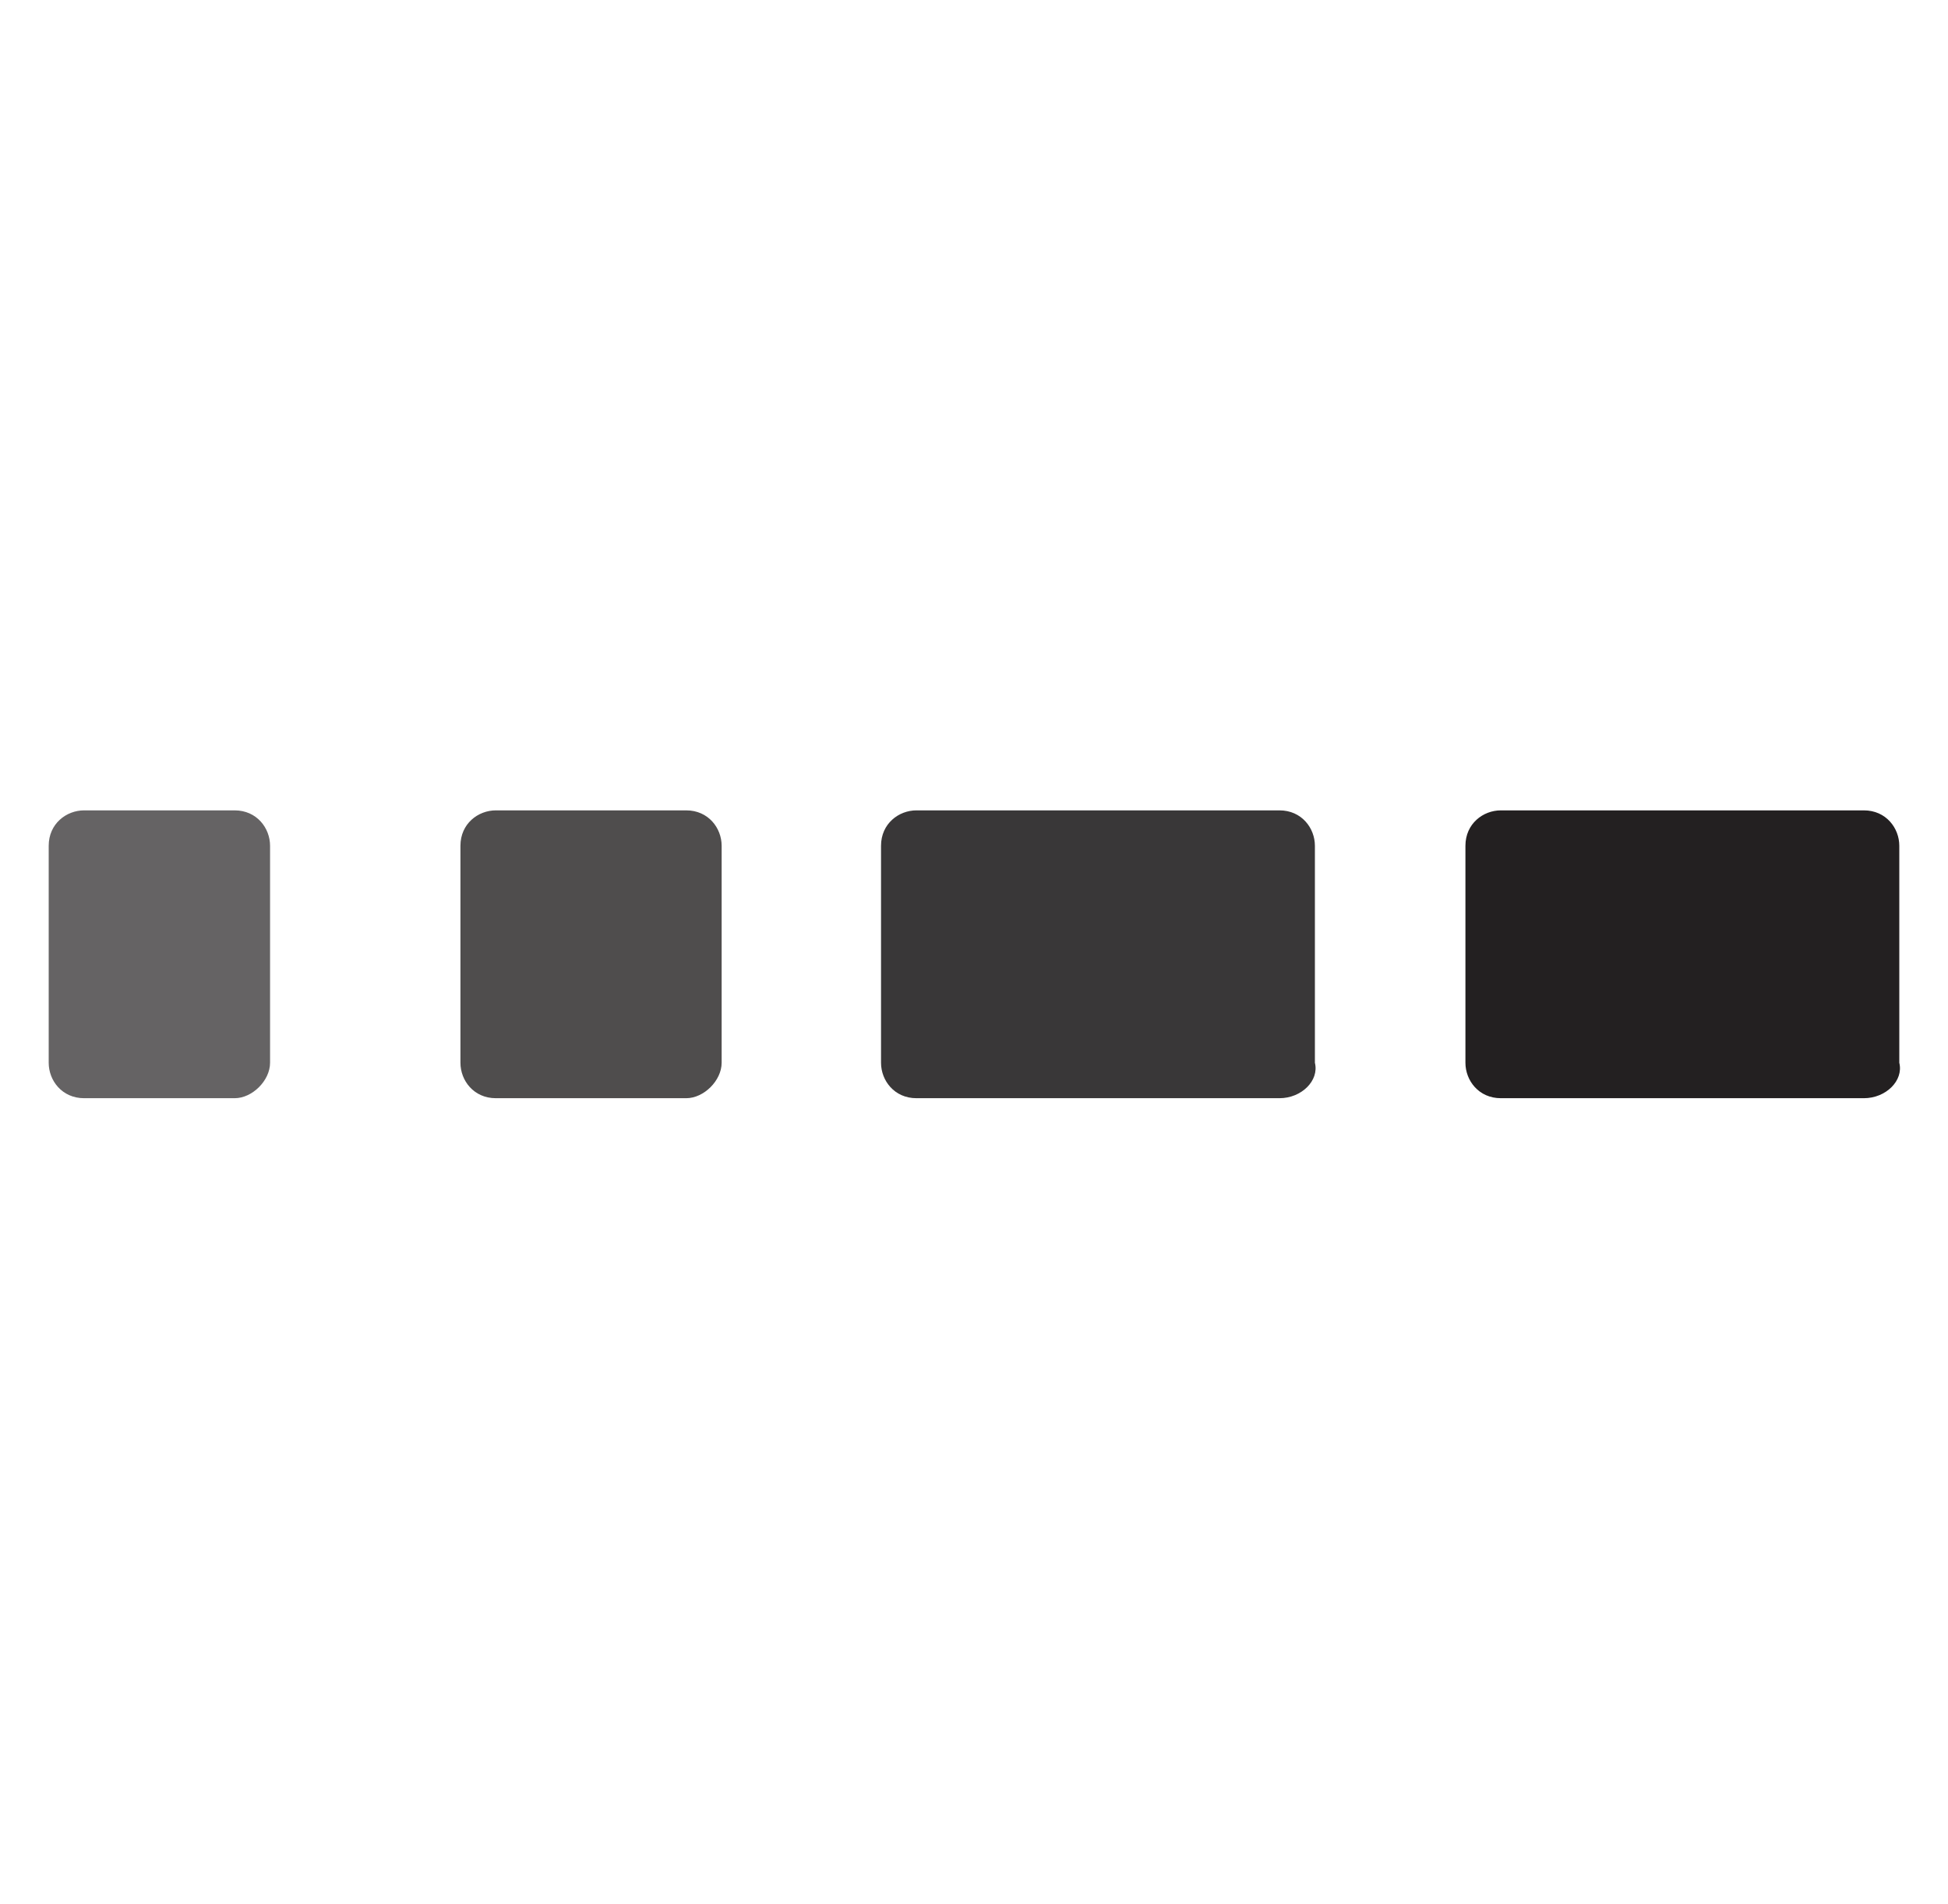 <?xml version="1.0" encoding="utf-8"?>
<!-- Generator: Adobe Illustrator 24.0.2, SVG Export Plug-In . SVG Version: 6.00 Build 0)  -->
<svg version="1.1" id="Layer_1" xmlns="http://www.w3.org/2000/svg" xmlns:xlink="http://www.w3.org/1999/xlink" x="0px" y="0px"
	 viewBox="0 0 44 43" style="enable-background:new 0 0 44 43;" xml:space="preserve">
<style type="text/css">
	.st0{fill:#656364;}
	.st1{fill:#4F4D4D;}
	.st2{fill:#393738;}
	.st3{fill:#232021;}
</style>
<g>
	<path class="st0" d="M5.3,24.8H1.9c-0.5,0-0.8-0.4-0.8-0.8v-4.9c0-0.5,0.4-0.8,0.8-0.8h3.4c0.5,0,0.8,0.4,0.8,0.8v4.9
		C6.1,24.4,5.7,24.8,5.3,24.8z"/>
	<path class="st1" d="M15.5,24.8h-4.3c-0.5,0-0.8-0.4-0.8-0.8v-4.9c0-0.5,0.4-0.8,0.8-0.8h4.3c0.5,0,0.8,0.4,0.8,0.8v4.9
		C16.3,24.4,15.9,24.8,15.5,24.8z"/>
	<path class="st2" d="M28.9,24.8h-8.2c-0.5,0-0.8-0.4-0.8-0.8v-4.9c0-0.5,0.4-0.8,0.8-0.8h8.2c0.5,0,0.8,0.4,0.8,0.8v4.9
		C29.8,24.4,29.4,24.8,28.9,24.8z"/>
	<path class="st3" d="M42.1,24.8h-8.2c-0.5,0-0.8-0.4-0.8-0.8v-4.9c0-0.5,0.4-0.8,0.8-0.8h8.2c0.5,0,0.8,0.4,0.8,0.8v4.9
		C43,24.4,42.6,24.8,42.1,24.8z"/>
</g>
</svg>
